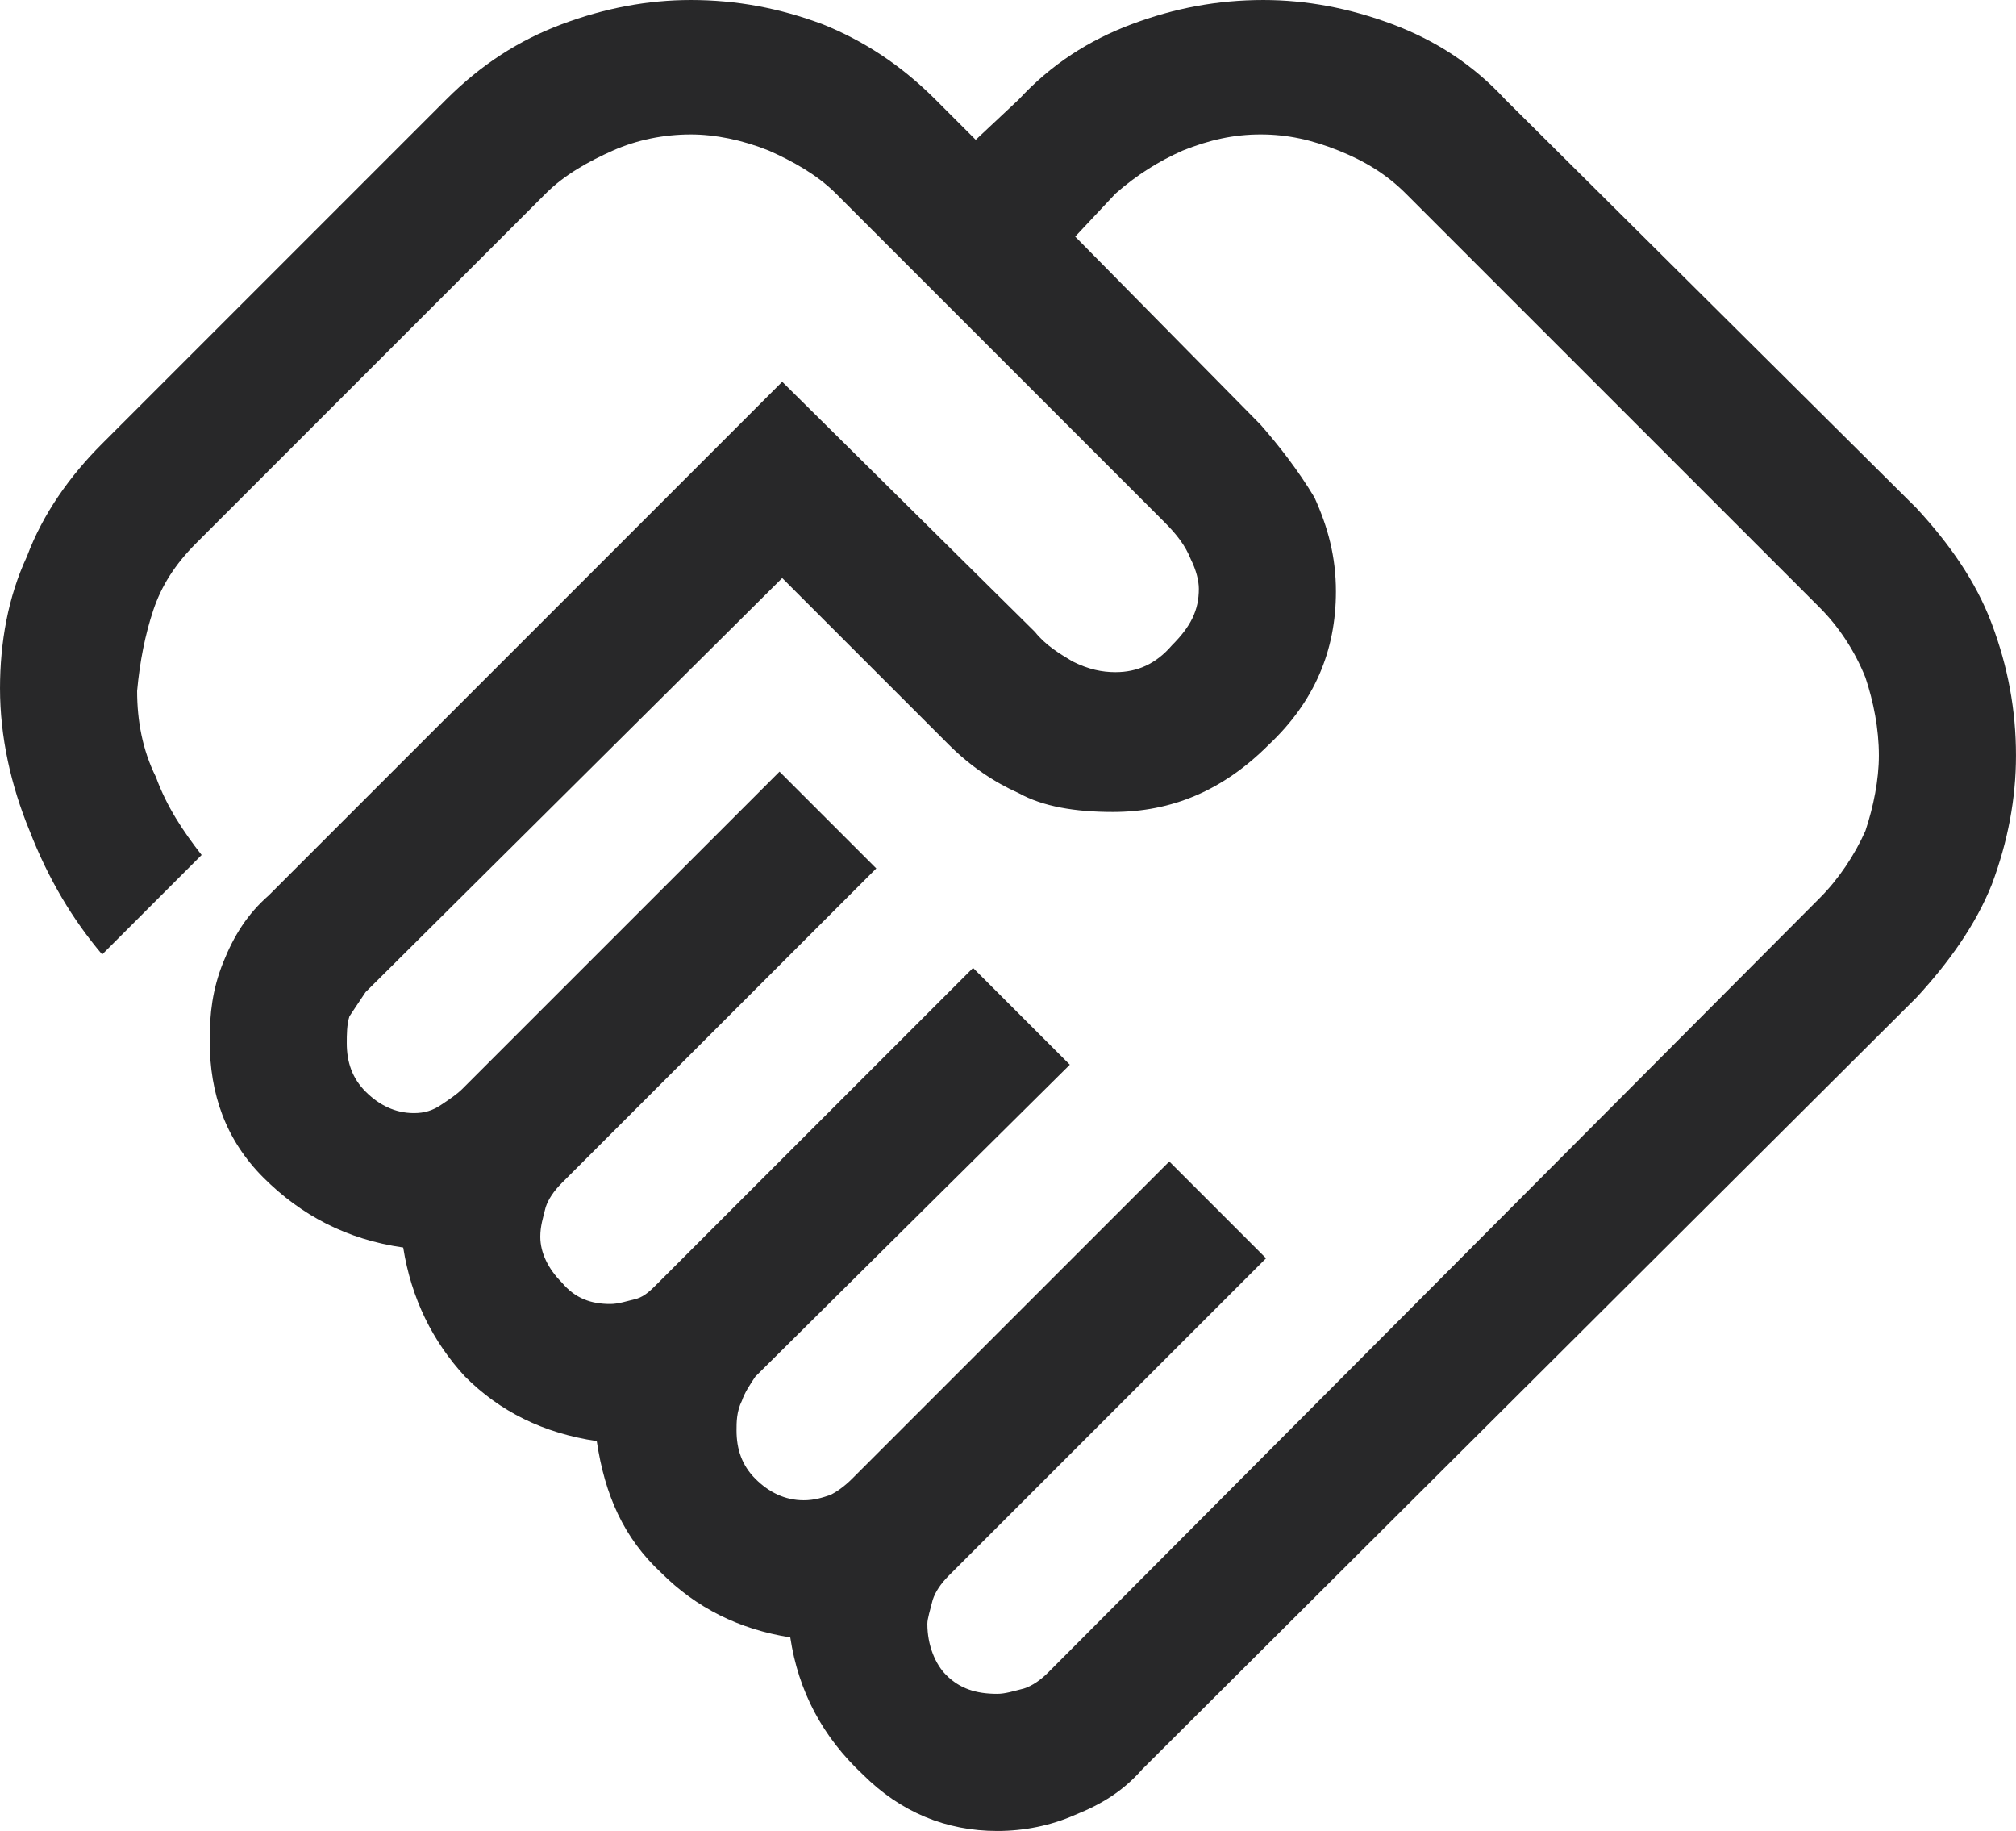 <?xml version="1.0" encoding="UTF-8"?>
<!DOCTYPE svg PUBLIC "-//W3C//DTD SVG 1.1//EN" "http://www.w3.org/Graphics/SVG/1.1/DTD/svg11.dtd">
<!-- Creator: CorelDRAW X8 -->
<svg xmlns="http://www.w3.org/2000/svg" xml:space="preserve" width="19.769mm" height="17.95mm" version="1.1" style="shape-rendering:geometricPrecision; text-rendering:geometricPrecision; image-rendering:optimizeQuality; fill-rule:evenodd; clip-rule:evenodd"
viewBox="0 0 750 681"
 xmlns:xlink="http://www.w3.org/1999/xlink">
 <defs>
  <style type="text/css">
   <![CDATA[
    .fil0 {fill:#282829}
   ]]>
  </style>
 </defs>
 <g id="Camada_x0020_1">
  <path class="fil0" d="M371 630c3,0 6,-1 10,-2 3,-1 6,-3 9,-6l287 -288c7,-7 13,-16 17,-25 3,-9 5,-19 5,-28 0,-10 -2,-20 -5,-29 -4,-10 -10,-19 -17,-26l-154 -154c-7,-7 -15,-12 -25,-16 -10,-4 -19,-6 -29,-6 -10,0 -19,2 -29,6 -9,4 -17,9 -25,16l-15 16 69 70c7,8 14,17 20,27 5,11 8,22 8,35 0,22 -8,41 -25,57 -17,17 -36,25 -58,25 -14,0 -26,-2 -35,-7 -9,-4 -18,-10 -26,-18l-62 -62 -155 154c-2,3 -4,6 -6,9 -1,3 -1,7 -1,10 0,7 2,13 7,18 5,5 11,8 18,8 4,0 7,-1 10,-3 3,-2 6,-4 8,-6l118 -118 36 36 -117 117c-3,3 -5,6 -6,9 -1,4 -2,7 -2,11 0,6 3,12 8,17 5,6 11,8 18,8 3,0 6,-1 10,-2 3,-1 5,-3 8,-6l117 -117 36 36 -117 116c-2,3 -4,6 -5,9 -2,4 -2,8 -2,11 0,7 2,13 7,18 5,5 11,8 18,8 4,0 7,-1 10,-2 2,-1 5,-3 8,-6l118 -118 36 36 -118 118c-3,3 -5,6 -6,9 -1,4 -2,7 -2,9 0,8 3,15 7,19 5,5 11,7 19,7zm0 51c-19,0 -36,-7 -50,-21 -15,-14 -24,-31 -27,-51 -19,-3 -35,-11 -48,-24 -14,-13 -21,-29 -24,-49 -20,-3 -36,-11 -49,-24 -12,-13 -20,-29 -23,-48 -21,-3 -38,-12 -52,-26 -14,-14 -20,-31 -20,-51 0,-10 1,-19 5,-29 4,-10 9,-18 17,-25l191 -191 94 93c4,5 9,8 14,11 6,3 11,4 16,4 8,0 15,-3 21,-10 7,-7 10,-13 10,-21 0,-3 -1,-7 -3,-11 -2,-5 -5,-9 -10,-14l-122 -122c-7,-7 -16,-12 -25,-16 -10,-4 -20,-6 -29,-6 -10,0 -20,2 -29,6 -9,4 -18,9 -25,16l-130 130c-8,8 -13,16 -16,25 -3,9 -5,19 -6,30 0,11 2,22 7,32 4,11 10,20 17,29l-37 37c-11,-13 -20,-28 -27,-46 -7,-17 -11,-35 -11,-53 0,-17 3,-34 10,-49 6,-16 16,-30 28,-42l128 -128c13,-13 27,-22 43,-28 16,-6 32,-9 48,-9 17,0 33,3 49,9 15,6 29,15 42,28l15 15 16 -15c12,-13 26,-22 42,-28 16,-6 32,-9 49,-9 16,0 32,3 48,9 16,6 30,15 42,28l153 152c12,13 22,27 28,43 6,16 9,32 9,49 0,16 -3,32 -9,48 -6,15 -16,29 -28,42l-288 287c-7,8 -15,13 -25,17 -9,4 -19,6 -29,6zm-84 -465c0,0 0,0 0,0 0,0 0,0 0,0 0,0 0,0 0,0 0,0 0,0 0,0 0,0 0,0 0,0 0,0 0,0 0,0 0,0 0,0 0,0 0,0 0,0 0,0 0,0 0,0 0,0 0,0 0,0 0,0 0,0 0,0 0,0 0,0 0,0 0,0 0,0 0,0 0,0 0,0 0,0 0,0z"/>
 </g>
</svg>

